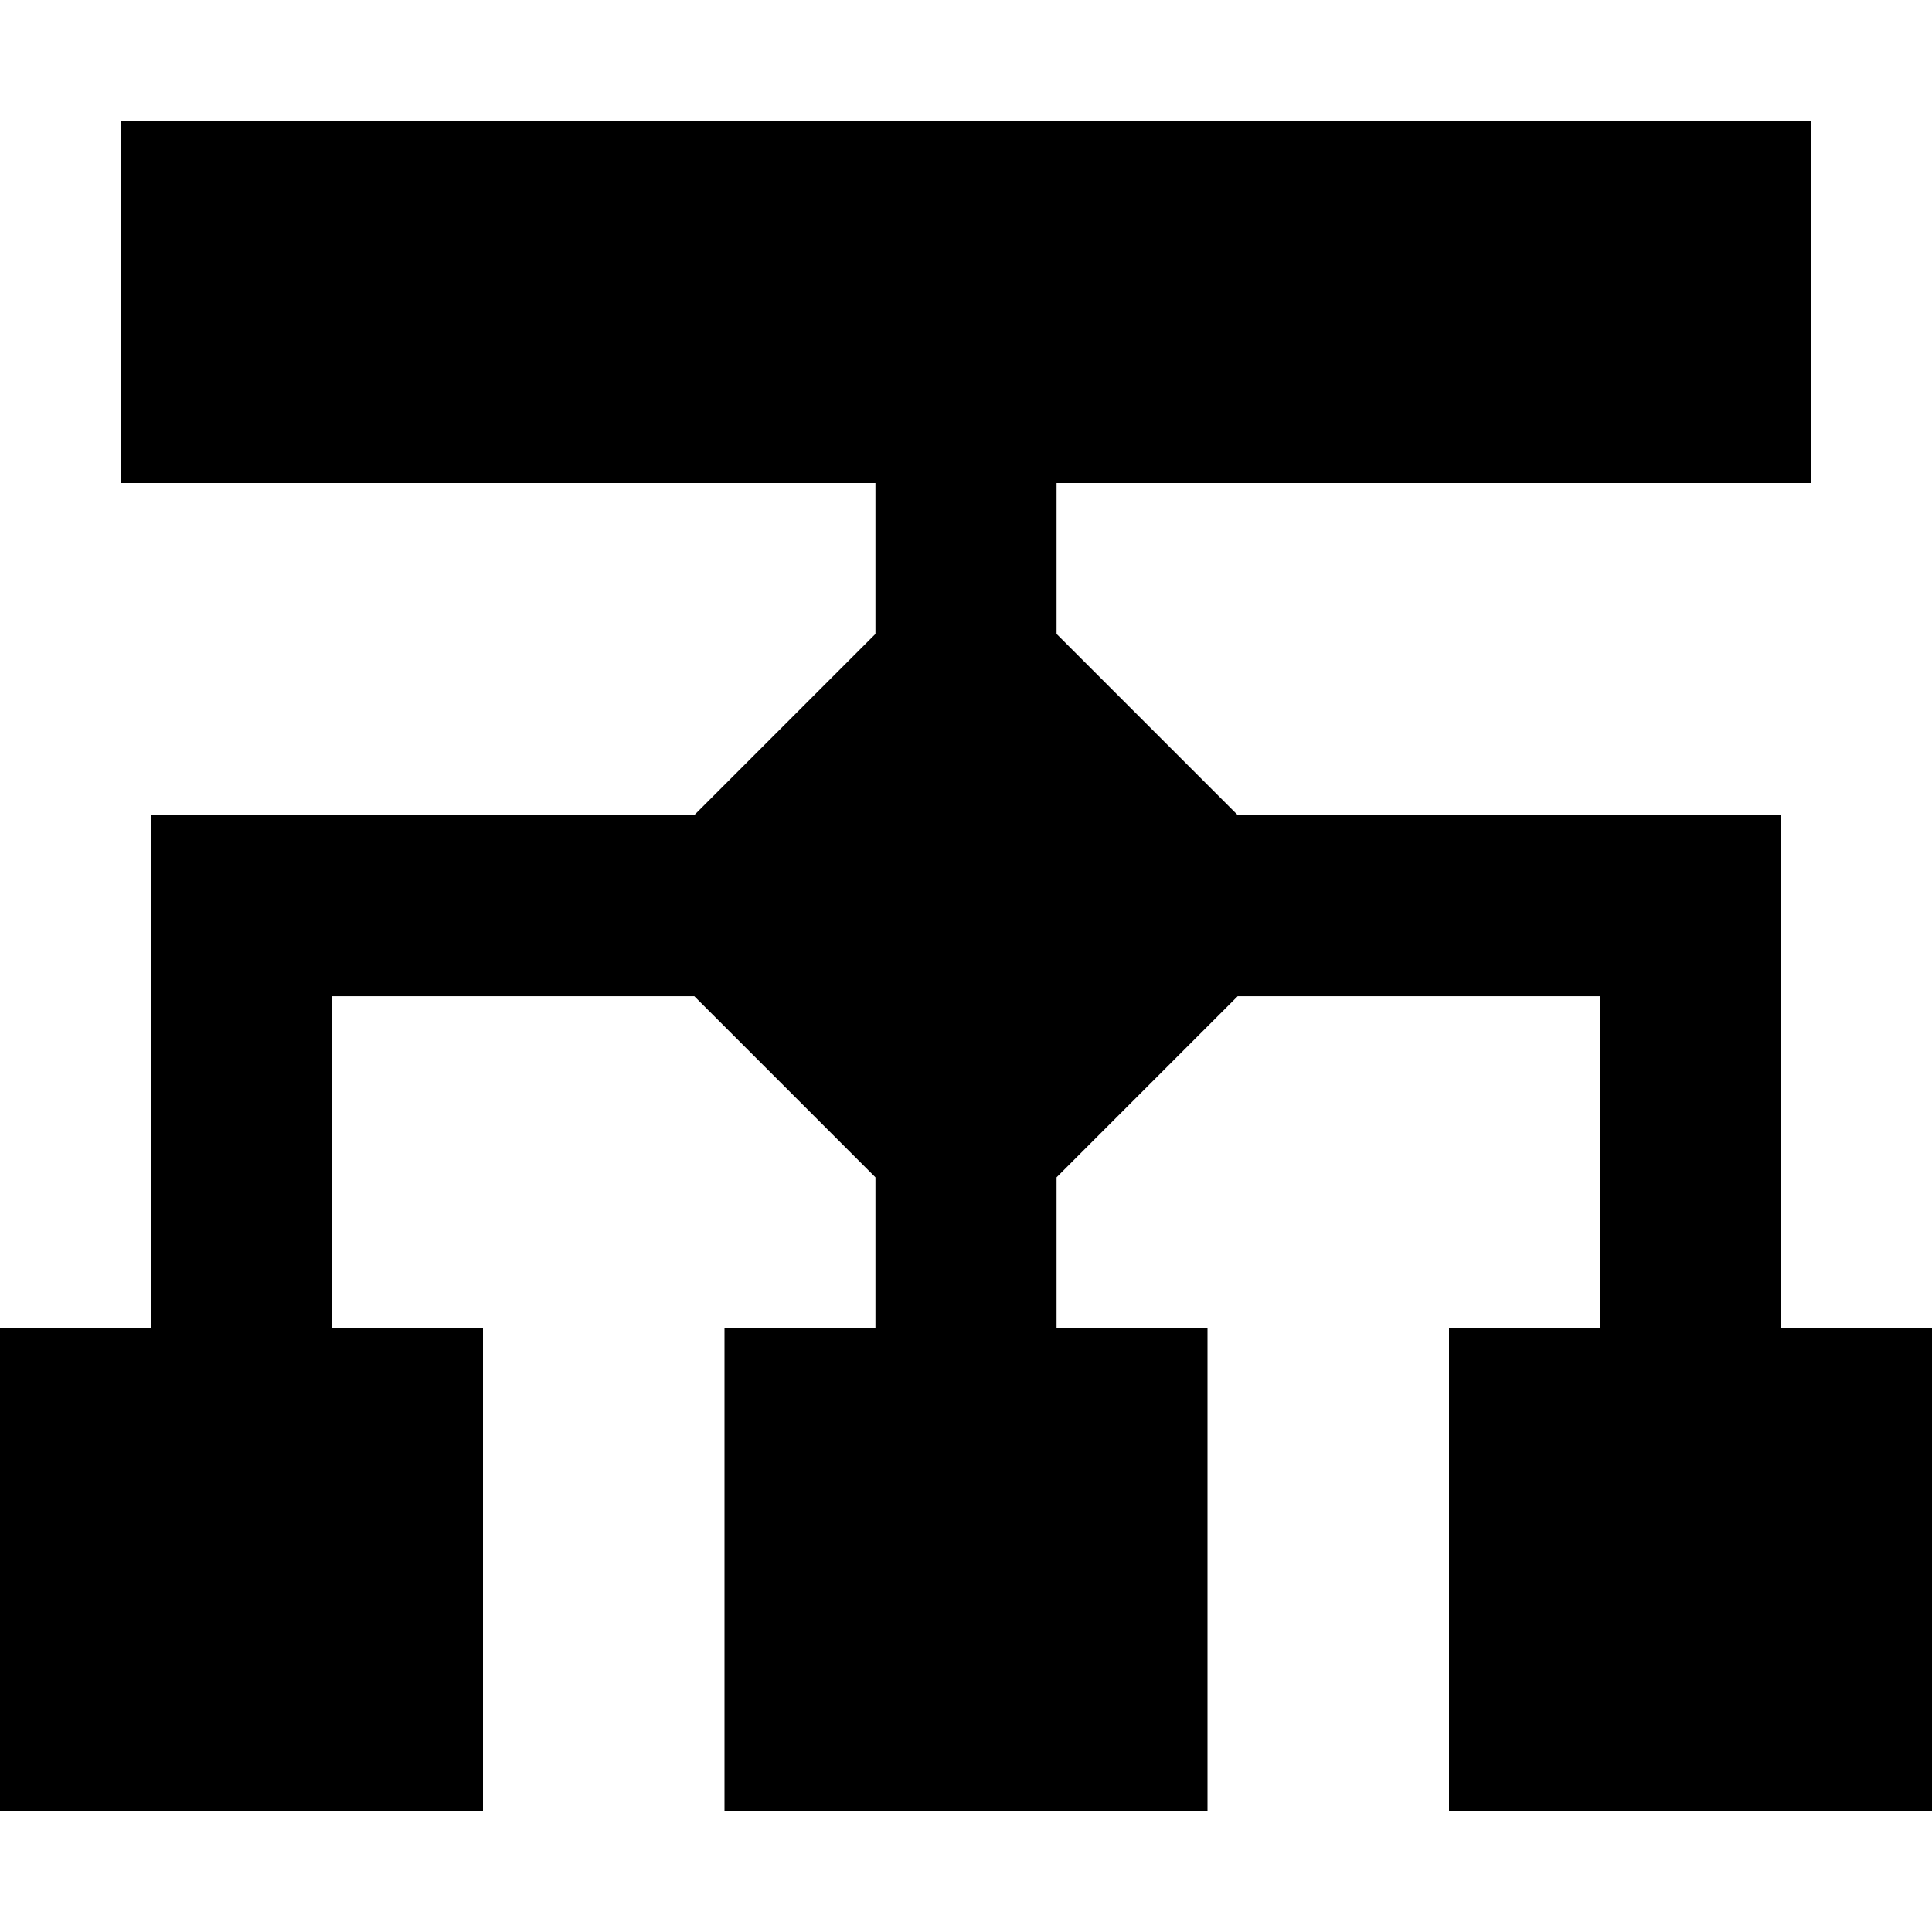 <svg xmlns="http://www.w3.org/2000/svg" viewBox="0 0 512 512"><!--! Font Awesome Pro 6.7.2 by @fontawesome - https://fontawesome.com License - https://fontawesome.com/license (Commercial License) Copyright 2024 Fonticons, Inc. --><path d="M480 32L32 32l0 96 200 0 0 40-48 48L64 216l-24 0 0 24 0 112L0 352 0 480l128 0 0-128-40 0 0-88 96 0 48 48 0 40-40 0 0 128 128 0 0-128-40 0 0-40 48-48 96 0 0 88-40 0 0 128 128 0 0-128-40 0 0-112 0-24-24 0-120 0-48-48 0-40 200 0 0-96z"/></svg>